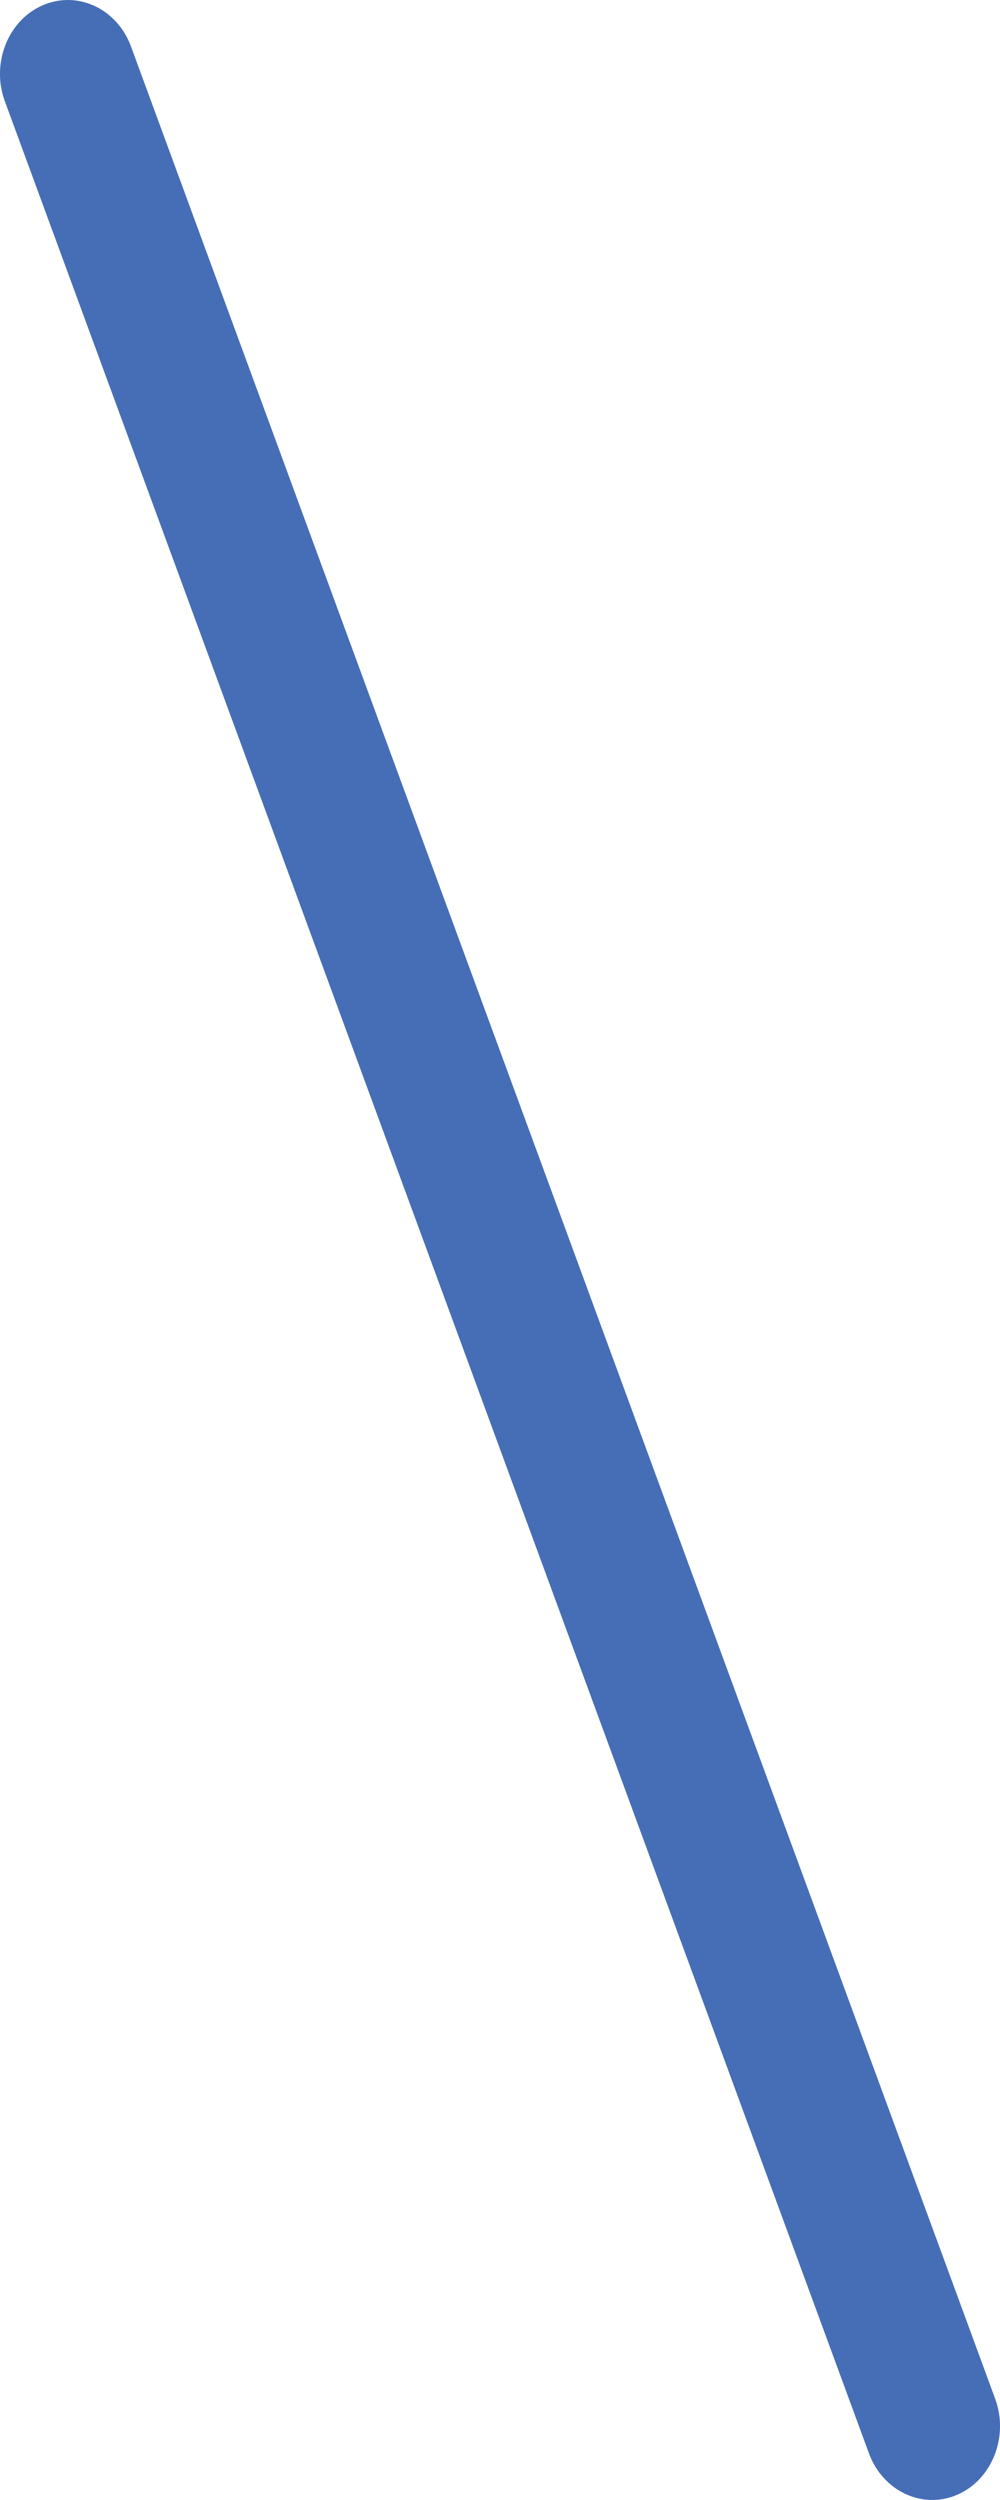 ﻿<?xml version="1.0" encoding="utf-8"?>
<svg version="1.1" xmlns:xlink="http://www.w3.org/1999/xlink" width="4px" height="10px" xmlns="http://www.w3.org/2000/svg">
  <g transform="matrix(1 0 0 1 -1787 -1362 )">
    <path d="M 3.829 9.979  C 3.69 10.039  3.532 9.965  3.476 9.814  C 3.476 9.814  0.019 0.404  0.019 0.404  C -0.036 0.253  0.032 0.081  0.171 0.021  C 0.31 -0.039  0.468 0.034  0.524 0.186  C 0.524 0.186  3.981 9.596  3.981 9.596  C 4.036 9.747  3.968 9.919  3.829 9.979  Z " fill-rule="nonzero" fill="#466eb6" stroke="none" transform="matrix(1 0 0 1 1787 1362 )" />
  </g>
</svg>